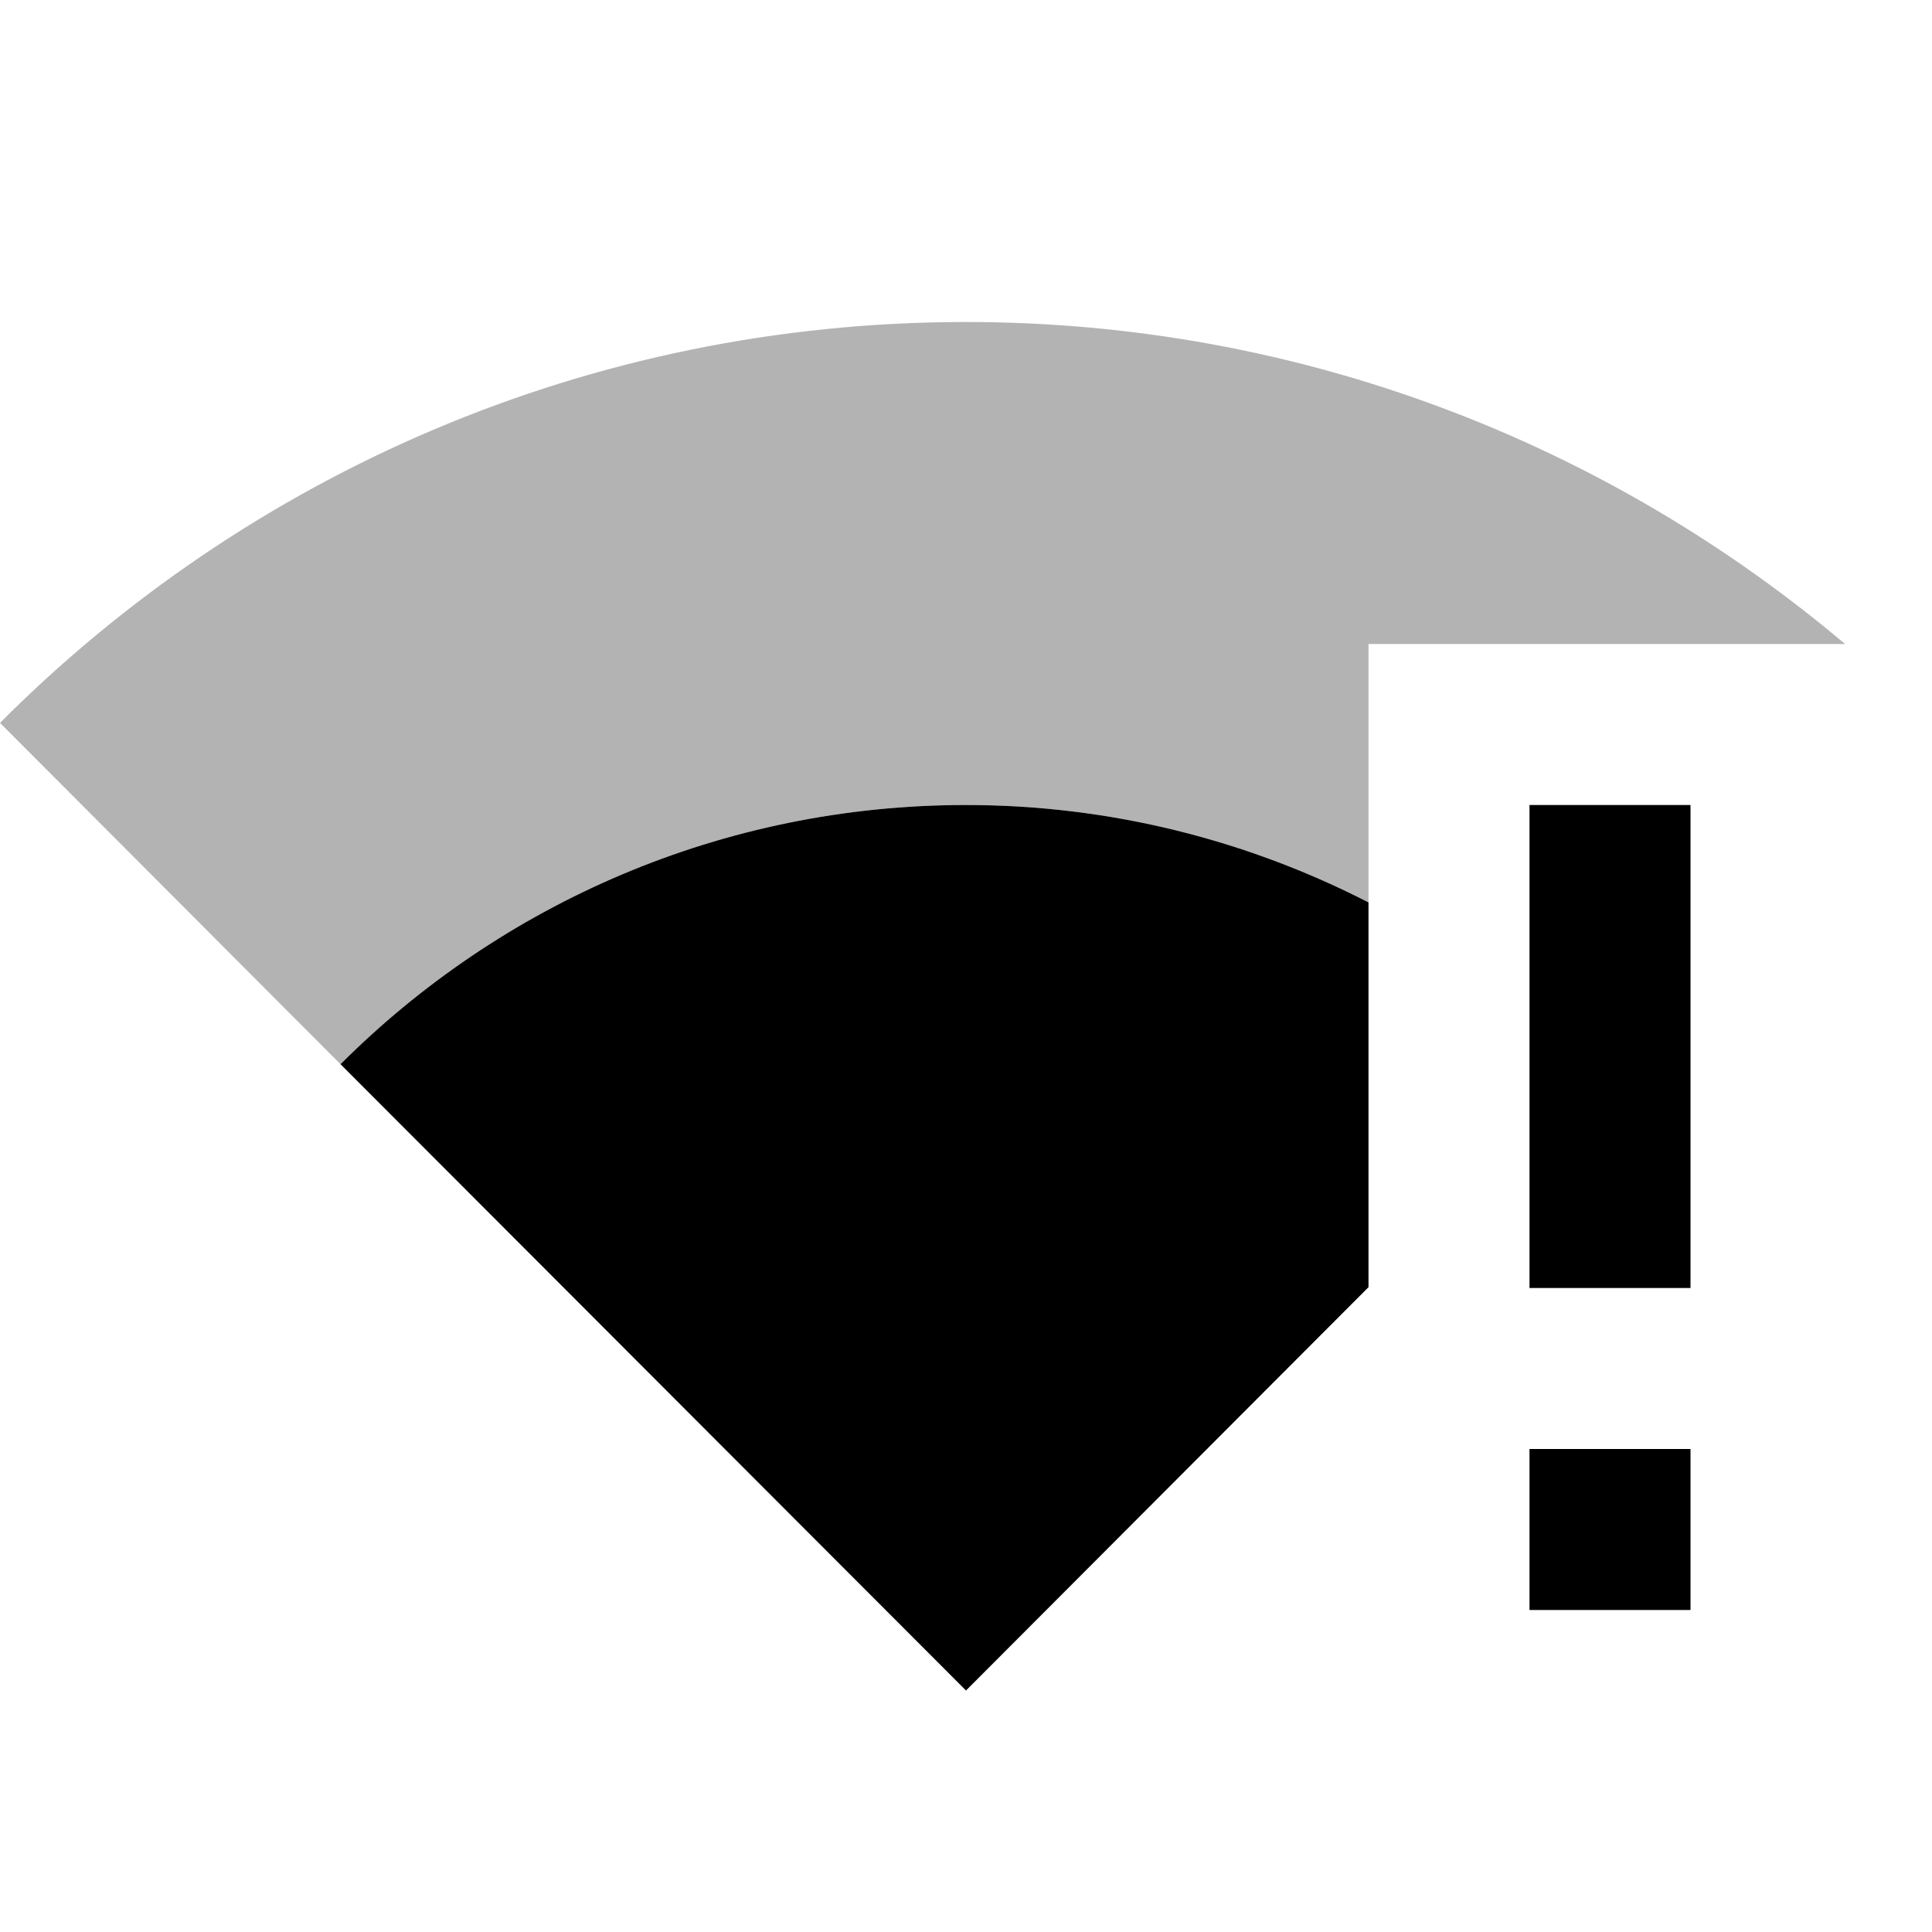 <svg xmlns="http://www.w3.org/2000/svg" enable-background="new 0 0 24 24" viewBox="0 0 24 24" fill="currentColor"><g><path d="M0,0h24v24H0V0z" fill="none"/></g><g><g><path d="M17,11.21V8h5.92C19.97,5.51,16.16,4,12,4C7.31,4,3.07,5.9,0,8.98l4.23,4.24C6.22,11.23,8.97,10,12,10 C13.8,10,15.5,10.44,17,11.21z" fill-opacity=".3"/><g><path d="M4.23,13.22L12,21l5-5.01v-4.78C15.5,10.44,13.8,10,12,10C8.97,10,6.22,11.23,4.23,13.22z"/><rect height="2" width="2" x="19" y="18"/><rect height="6" width="2" x="19" y="10"/></g></g></g></svg>